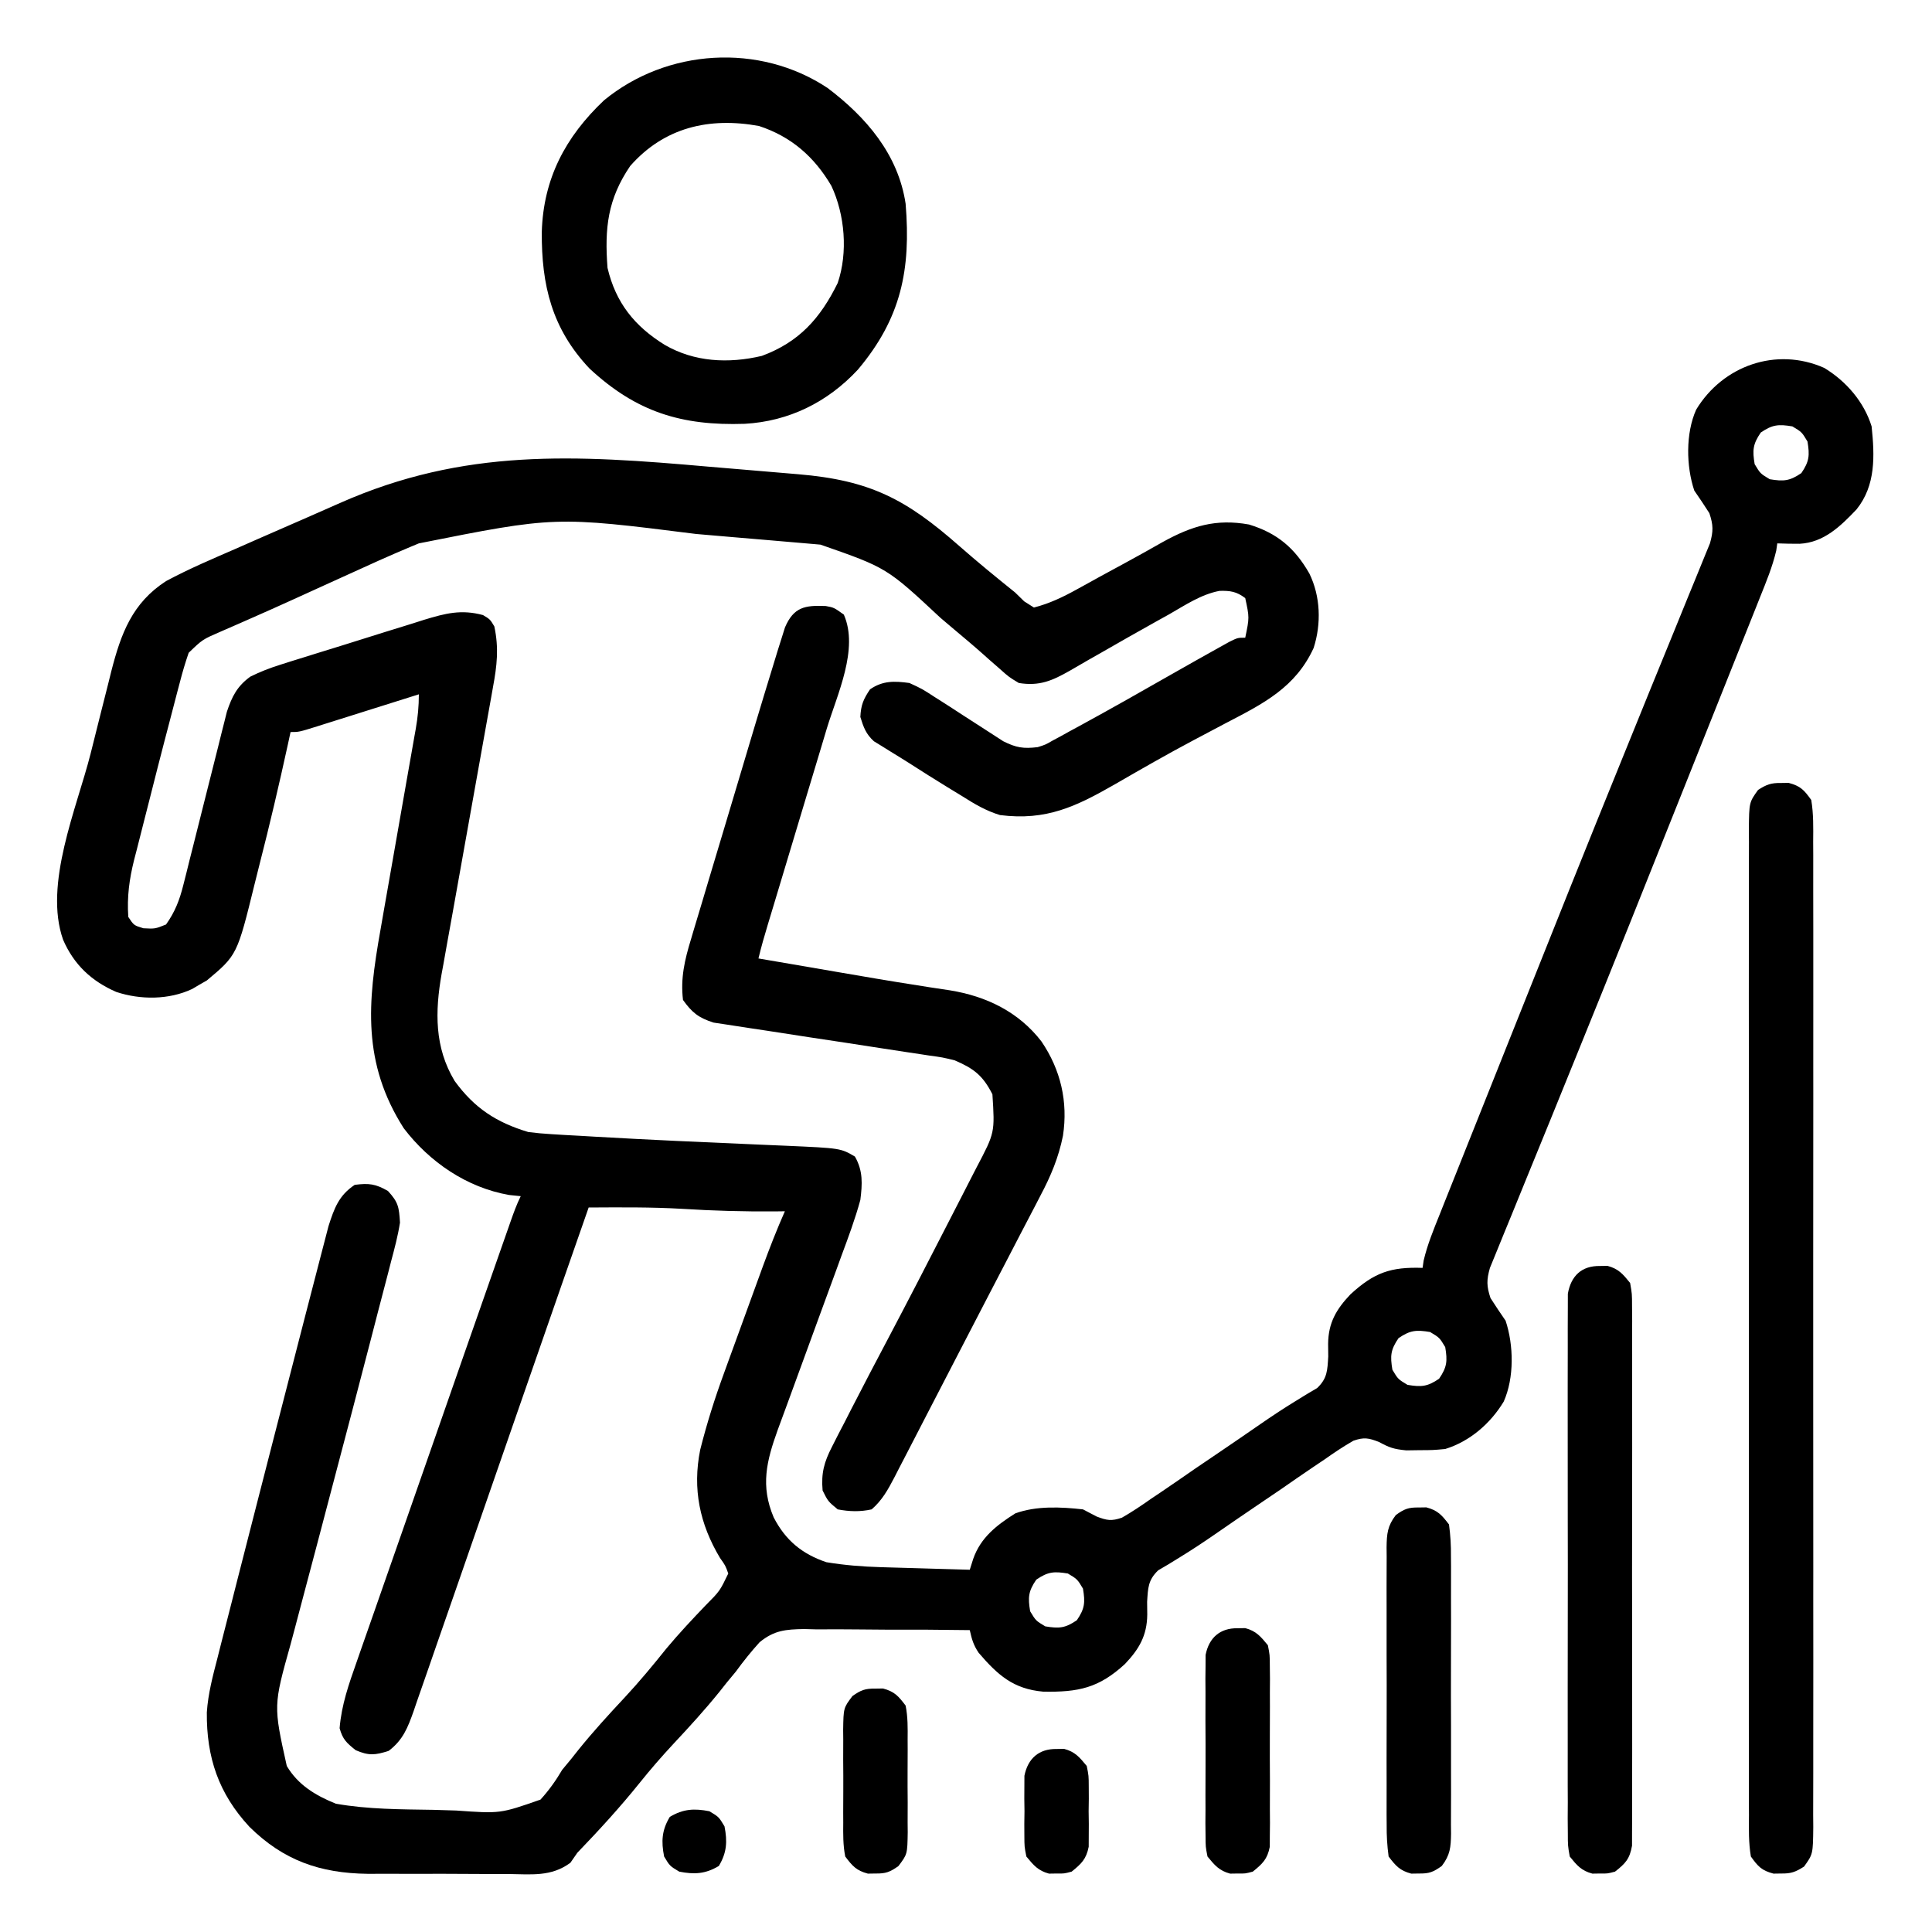 <svg version="1.1" xmlns="http://www.w3.org/2000/svg" width="512" height="512" class="icon">
<path d="M0 0 C5.825 3.52 10.545 8.99 12.562 15.5 C13.368 23.336 13.687 31.119 8.562 37.5 C4.312 41.964 -0.098 46.28 -6.52 46.605 C-8.492 46.623 -10.466 46.567 -12.438 46.5 C-12.53 47.136 -12.622 47.771 -12.716 48.426 C-13.716 52.689 -15.345 56.623 -16.975 60.68 C-17.342 61.604 -17.709 62.528 -18.087 63.48 C-19.314 66.565 -20.548 69.648 -21.781 72.73 C-22.655 74.923 -23.529 77.115 -24.402 79.308 C-26.269 83.994 -28.139 88.679 -30.011 93.363 C-32.45 99.466 -34.884 105.571 -37.316 111.677 C-46.634 135.066 -55.982 158.443 -65.465 181.766 C-66.654 184.69 -67.841 187.614 -69.027 190.539 C-69.788 192.415 -70.549 194.291 -71.311 196.167 C-71.678 197.072 -72.045 197.977 -72.423 198.91 C-74.58 204.223 -76.749 209.53 -78.928 214.834 C-80.261 218.086 -81.584 221.343 -82.904 224.602 C-83.512 226.094 -84.124 227.584 -84.741 229.073 C-85.574 231.084 -86.391 233.1 -87.204 235.119 C-87.892 236.799 -87.892 236.799 -88.594 238.512 C-89.506 241.741 -89.487 243.347 -88.438 246.5 C-87.142 248.525 -85.81 250.527 -84.438 252.5 C-82.284 258.961 -82.124 267.642 -84.938 273.938 C-88.454 279.757 -93.928 284.492 -100.438 286.5 C-103.707 286.801 -103.707 286.801 -107.25 286.812 C-108.411 286.829 -109.573 286.846 -110.77 286.863 C-114.169 286.527 -115.216 286.129 -118.043 284.617 C-120.781 283.569 -121.963 283.336 -124.764 284.304 C-127.429 285.829 -129.915 287.497 -132.422 289.27 C-133.359 289.898 -134.296 290.527 -135.261 291.175 C-138.255 293.195 -141.221 295.252 -144.188 297.312 C-146.167 298.658 -148.149 300.001 -150.133 301.342 C-153.922 303.906 -157.694 306.493 -161.455 309.098 C-164.419 311.143 -167.396 313.128 -170.467 315.007 C-171.555 315.679 -172.644 316.351 -173.766 317.043 C-174.667 317.573 -175.568 318.103 -176.497 318.649 C-179.208 321.235 -179.205 323.336 -179.438 327 C-179.426 328.116 -179.414 329.233 -179.402 330.383 C-179.465 335.936 -181.547 339.507 -185.305 343.469 C-192.222 349.838 -197.632 350.981 -206.992 350.805 C-214.91 350.105 -219.043 346.386 -224.09 340.5 C-225.473 338.447 -225.908 336.888 -226.438 334.5 C-233.821 334.389 -241.203 334.357 -248.587 334.378 C-251.096 334.376 -253.606 334.356 -256.115 334.318 C-259.733 334.267 -263.346 334.28 -266.965 334.305 C-268.634 334.26 -268.634 334.26 -270.337 334.215 C-275.232 334.304 -278.261 334.537 -282.127 337.703 C-284.402 340.211 -286.448 342.763 -288.438 345.5 C-289.638 346.948 -289.638 346.948 -290.863 348.426 C-291.486 349.213 -292.109 350.001 -292.75 350.812 C-296.641 355.627 -300.768 360.149 -304.995 364.663 C-308.113 368.011 -311.073 371.43 -313.938 375 C-319.119 381.449 -324.703 387.54 -330.438 393.5 C-331.043 394.373 -331.648 395.246 -332.272 396.145 C-337.371 399.939 -342.695 399.193 -348.883 399.129 C-350.217 399.13 -351.551 399.132 -352.885 399.136 C-355.681 399.139 -358.477 399.124 -361.272 399.097 C-364.826 399.063 -368.379 399.069 -371.933 399.088 C-374.691 399.098 -377.448 399.089 -380.205 399.074 C-382.143 399.067 -384.081 399.074 -386.019 399.081 C-398.661 398.915 -408.318 395.532 -417.344 386.617 C-425.515 377.788 -428.736 368.234 -428.625 356.282 C-428.29 351.32 -427.038 346.625 -425.789 341.824 C-425.505 340.693 -425.221 339.561 -424.928 338.396 C-423.985 334.657 -423.024 330.922 -422.062 327.188 C-421.564 325.229 -421.066 323.27 -420.569 321.311 C-418.788 314.292 -416.989 307.278 -415.181 300.267 C-413.786 294.854 -412.396 289.441 -411.009 284.027 C-408.778 275.326 -406.534 266.628 -404.284 257.932 C-403.688 255.629 -403.095 253.325 -402.502 251.021 C-401.565 247.381 -400.621 243.744 -399.671 240.107 C-399.322 238.767 -398.976 237.427 -398.631 236.086 C-398.158 234.243 -397.675 232.403 -397.192 230.563 C-396.925 229.532 -396.657 228.5 -396.381 227.437 C-394.858 222.696 -393.648 219.307 -389.438 216.5 C-385.695 216.012 -383.917 216.223 -380.625 218.125 C-377.855 221.132 -377.692 222.422 -377.438 226.5 C-377.974 229.962 -378.867 233.309 -379.77 236.691 C-380.033 237.717 -380.297 238.743 -380.568 239.799 C-381.451 243.223 -382.351 246.643 -383.25 250.062 C-383.874 252.473 -384.496 254.883 -385.118 257.294 C-388.402 269.999 -391.748 282.688 -395.096 295.376 C-396.543 300.858 -397.984 306.342 -399.425 311.825 C-400.63 316.407 -401.845 320.986 -403.066 325.564 C-403.834 328.448 -404.595 331.334 -405.354 334.221 C-405.708 335.559 -406.065 336.897 -406.425 338.233 C-410.989 354.499 -410.989 354.499 -407.438 370.5 C-404.457 375.543 -399.785 378.338 -394.438 380.5 C-385.904 382.007 -377.247 381.986 -368.605 382.125 C-366.58 382.167 -364.555 382.228 -362.531 382.309 C-350.865 383.143 -350.865 383.143 -340.201 379.412 C-337.917 376.891 -336.163 374.424 -334.438 371.5 C-333.237 370.052 -333.237 370.052 -332.012 368.574 C-331.389 367.787 -330.766 366.999 -330.125 366.188 C-326.234 361.373 -322.107 356.851 -317.88 352.337 C-313.986 348.156 -310.378 343.8 -306.809 339.34 C-303.505 335.383 -299.986 331.637 -296.422 327.914 C-292.688 324.159 -292.688 324.159 -290.438 319.5 C-291.188 317.4 -291.188 317.4 -292.625 315.375 C-298.013 306.366 -299.957 297.104 -297.882 286.72 C-296.126 279.756 -294.007 273.032 -291.531 266.293 C-291.165 265.283 -290.799 264.274 -290.422 263.233 C-289.655 261.121 -288.885 259.009 -288.113 256.899 C-286.935 253.68 -285.766 250.459 -284.598 247.236 C-283.847 245.172 -283.096 243.107 -282.344 241.043 C-281.997 240.089 -281.65 239.134 -281.292 238.151 C-279.477 233.199 -277.57 228.325 -275.438 223.5 C-276.714 223.517 -276.714 223.517 -278.016 223.535 C-286.233 223.596 -294.388 223.375 -302.591 222.856 C-310.87 222.371 -319.148 222.457 -327.438 222.5 C-329.584 228.646 -331.73 234.791 -333.875 240.938 C-334.208 241.893 -334.542 242.848 -334.885 243.832 C-339.161 256.081 -343.423 268.335 -347.665 280.597 C-350.483 288.739 -353.308 296.878 -356.14 305.015 C-358.026 310.434 -359.907 315.855 -361.781 321.278 C-363.719 326.888 -365.67 332.493 -367.628 338.095 C-368.371 340.225 -369.109 342.356 -369.843 344.488 C-370.86 347.44 -371.891 350.387 -372.926 353.332 C-373.223 354.206 -373.52 355.079 -373.826 355.979 C-375.371 360.327 -376.635 363.624 -380.438 366.5 C-384.031 367.647 -385.705 367.816 -389.188 366.312 C-391.603 364.367 -392.611 363.476 -393.438 360.5 C-392.935 354.303 -390.992 348.79 -388.93 342.953 C-388.572 341.926 -388.215 340.898 -387.847 339.84 C-386.675 336.474 -385.494 333.112 -384.312 329.75 C-383.492 327.4 -382.672 325.05 -381.853 322.699 C-380.186 317.92 -378.515 313.142 -376.841 308.365 C-374.674 302.179 -372.517 295.991 -370.363 289.801 C-367.031 280.226 -363.69 270.654 -360.342 261.084 C-359.727 259.328 -359.113 257.571 -358.498 255.814 C-356.645 250.515 -354.79 245.217 -352.933 239.919 C-352.358 238.279 -351.783 236.639 -351.209 234.998 C-350.424 232.758 -349.638 230.517 -348.852 228.277 C-348.62 227.615 -348.389 226.953 -348.15 226.27 C-347.335 223.954 -346.537 221.699 -345.438 219.5 C-346.452 219.396 -347.466 219.291 -348.512 219.184 C-359.724 217.231 -369.611 210.456 -376.438 201.5 C-387.464 184.22 -386.05 168.139 -382.594 148.844 C-382.301 147.167 -382.01 145.49 -381.719 143.812 C-380.959 139.433 -380.186 135.055 -379.411 130.678 C-378.168 123.647 -376.941 116.613 -375.716 109.578 C-375.287 107.129 -374.854 104.681 -374.42 102.233 C-374.157 100.735 -373.894 99.238 -373.631 97.74 C-373.509 97.063 -373.388 96.385 -373.262 95.687 C-372.714 92.54 -372.438 89.714 -372.438 86.5 C-373.876 86.954 -373.876 86.954 -375.343 87.418 C-378.894 88.539 -382.447 89.656 -386 90.772 C-387.538 91.256 -389.077 91.741 -390.615 92.228 C-392.823 92.925 -395.032 93.619 -397.242 94.312 C-397.932 94.531 -398.621 94.75 -399.332 94.975 C-404.21 96.5 -404.21 96.5 -406.438 96.5 C-406.67 97.572 -406.902 98.643 -407.141 99.748 C-409.474 110.43 -411.958 121.064 -414.682 131.654 C-415.106 133.317 -415.523 134.983 -415.932 136.65 C-420.587 155.597 -420.587 155.597 -428.633 162.34 C-429.27 162.702 -429.906 163.064 -430.562 163.438 C-431.525 164.008 -431.525 164.008 -432.508 164.59 C-438.664 167.494 -446.215 167.499 -452.625 165.375 C-459.194 162.522 -463.861 158.128 -466.715 151.543 C-471.906 136.869 -463.097 116.667 -459.449 102.309 C-458.497 98.549 -457.558 94.785 -456.619 91.021 C-456.009 88.609 -455.397 86.197 -454.785 83.785 C-454.509 82.67 -454.233 81.556 -453.948 80.407 C-451.373 70.384 -448.405 62.312 -439.438 56.5 C-433.323 53.216 -426.923 50.514 -420.562 47.75 C-418.757 46.955 -416.951 46.158 -415.146 45.361 C-410.718 43.409 -406.282 41.476 -401.843 39.548 C-399.02 38.318 -396.205 37.071 -393.39 35.823 C-360.354 21.186 -330.981 23.065 -295.732 26.165 C-292.469 26.448 -289.205 26.719 -285.941 26.989 C-282.759 27.253 -279.578 27.524 -276.397 27.797 C-274.898 27.925 -273.398 28.052 -271.898 28.177 C-252.83 29.781 -243.318 34.779 -229.172 47.234 C-224.369 51.458 -219.423 55.494 -214.438 59.5 C-213.636 60.282 -212.834 61.065 -212.008 61.871 C-210.736 62.677 -210.736 62.677 -209.438 63.5 C-205.334 62.449 -201.787 60.75 -198.094 58.707 C-197.102 58.162 -196.109 57.617 -195.087 57.055 C-194.048 56.48 -193.008 55.905 -191.938 55.312 C-189.775 54.137 -187.612 52.963 -185.449 51.789 C-182.016 49.919 -178.599 48.029 -175.207 46.086 C-167.533 41.872 -161.204 39.925 -152.438 41.5 C-144.966 43.773 -140.28 47.756 -136.438 54.5 C-133.472 60.566 -133.256 67.822 -135.312 74.223 C-140.095 84.653 -148.572 88.941 -158.438 94.062 C-160.76 95.288 -163.082 96.516 -165.402 97.746 C-166.281 98.211 -166.281 98.211 -167.177 98.685 C-174.137 102.377 -180.968 106.293 -187.787 110.237 C-198.212 116.211 -206.101 120.072 -218.438 118.5 C-222.16 117.369 -225.163 115.579 -228.438 113.5 C-229.722 112.716 -231.007 111.934 -232.293 111.152 C-235.759 109.03 -239.19 106.858 -242.611 104.663 C-244.194 103.655 -245.793 102.673 -247.395 101.695 C-248.192 101.198 -248.99 100.7 -249.812 100.188 C-250.48 99.779 -251.148 99.37 -251.836 98.949 C-253.955 97.032 -254.606 95.208 -255.438 92.5 C-255.284 89.357 -254.637 87.795 -252.875 85.188 C-249.496 82.848 -246.385 82.962 -242.438 83.5 C-239.054 85.061 -239.054 85.061 -235.742 87.219 C-235.146 87.596 -234.55 87.973 -233.936 88.362 C-232.05 89.558 -230.181 90.776 -228.312 92 C-226.436 93.222 -224.558 94.438 -222.667 95.638 C-220.957 96.724 -219.259 97.831 -217.562 98.939 C-214.125 100.656 -212.222 100.953 -208.438 100.5 C-206.36 99.846 -206.36 99.846 -204.504 98.77 C-203.784 98.385 -203.064 98.001 -202.322 97.604 C-201.556 97.178 -200.79 96.752 -200 96.312 C-199.186 95.872 -198.372 95.431 -197.533 94.978 C-188.92 90.288 -180.393 85.438 -171.875 80.578 C-168.05 78.407 -164.22 76.245 -160.375 74.109 C-159.477 73.609 -158.578 73.108 -157.652 72.593 C-155.438 71.5 -155.438 71.5 -153.438 71.5 C-152.323 66.152 -152.323 66.152 -153.438 61 C-155.765 59.254 -157.375 59.019 -160.256 59.089 C-165.135 60.008 -169.365 62.875 -173.625 65.312 C-174.674 65.895 -175.723 66.477 -176.804 67.077 C-181.965 69.946 -187.09 72.873 -192.211 75.812 C-193.105 76.319 -194 76.826 -194.921 77.348 C-196.598 78.301 -198.268 79.266 -199.928 80.247 C-204.569 82.884 -207.958 84.392 -213.438 83.5 C-216.07 81.918 -216.07 81.918 -218.562 79.688 C-219.504 78.866 -220.445 78.045 -221.414 77.199 C-221.906 76.759 -222.397 76.318 -222.903 75.865 C-225.536 73.523 -228.242 71.269 -230.938 69 C-232.035 68.069 -233.133 67.138 -234.23 66.207 C-248.417 52.968 -248.417 52.968 -265.991 46.836 C-266.985 46.748 -266.985 46.748 -267.998 46.658 C-270.199 46.464 -272.4 46.277 -274.602 46.09 C-276.152 45.957 -277.702 45.824 -279.252 45.691 C-282.518 45.411 -285.785 45.135 -289.052 44.861 C-292.354 44.583 -295.654 44.299 -298.955 44.009 C-336.312 39.309 -336.312 39.309 -372.438 46.5 C-373.156 46.799 -373.875 47.098 -374.615 47.406 C-380.193 49.739 -385.693 52.229 -391.188 54.75 C-392.867 55.513 -394.547 56.276 -396.228 57.038 C-399.498 58.521 -402.765 60.008 -406.032 61.499 C-409.758 63.196 -413.497 64.862 -417.246 66.508 C-418.182 66.92 -419.117 67.332 -420.081 67.757 C-421.716 68.476 -423.354 69.19 -424.993 69.899 C-429.777 71.97 -429.777 71.97 -433.438 75.5 C-434.333 78.101 -435.082 80.617 -435.762 83.273 C-435.972 84.063 -436.182 84.852 -436.398 85.665 C-437.089 88.274 -437.764 90.887 -438.438 93.5 C-438.915 95.323 -439.392 97.147 -439.87 98.97 C-441.106 103.714 -442.316 108.464 -443.514 113.217 C-444.01 115.175 -444.509 117.131 -445.012 119.086 C-445.753 121.964 -446.481 124.845 -447.207 127.727 C-447.544 129.024 -447.544 129.024 -447.889 130.347 C-449.178 135.54 -449.804 140.144 -449.438 145.5 C-447.956 147.736 -447.956 147.736 -445.438 148.5 C-442.341 148.664 -442.341 148.664 -439.438 147.5 C-437.059 144.165 -435.846 141.006 -434.859 137.055 C-434.589 135.99 -434.319 134.925 -434.04 133.829 C-433.759 132.689 -433.477 131.549 -433.188 130.375 C-432.738 128.606 -432.738 128.606 -432.28 126.8 C-431.325 123.035 -430.38 119.268 -429.438 115.5 C-428.197 110.539 -426.945 105.581 -425.688 100.625 C-425.406 99.485 -425.125 98.346 -424.835 97.171 C-424.565 96.107 -424.294 95.042 -424.016 93.945 C-423.783 93.012 -423.55 92.079 -423.31 91.118 C-421.963 87.077 -420.577 84.32 -417.077 81.802 C-414.476 80.519 -411.972 79.545 -409.208 78.675 C-408.189 78.351 -407.171 78.028 -406.122 77.695 C-405.033 77.357 -403.943 77.02 -402.82 76.672 C-401.69 76.319 -400.559 75.965 -399.395 75.601 C-397.007 74.858 -394.618 74.119 -392.228 73.383 C-388.578 72.255 -384.936 71.105 -381.293 69.953 C-378.969 69.233 -376.645 68.514 -374.32 67.797 C-372.692 67.278 -372.692 67.278 -371.031 66.749 C-365.384 65.036 -361.197 63.944 -355.438 65.5 C-353.562 66.625 -353.562 66.625 -352.438 68.5 C-351.201 74.254 -351.733 78.919 -352.793 84.597 C-353.027 85.923 -353.027 85.923 -353.265 87.276 C-353.604 89.186 -353.947 91.095 -354.295 93.003 C-354.847 96.029 -355.385 99.057 -355.92 102.085 C-356.866 107.427 -357.824 112.765 -358.786 118.104 C-360.323 126.64 -361.851 135.178 -363.364 143.718 C-363.893 146.691 -364.432 149.662 -364.972 152.633 C-365.3 154.47 -365.626 156.307 -365.953 158.144 C-366.104 158.961 -366.255 159.778 -366.411 160.62 C-368.157 170.58 -368.322 180.036 -362.961 188.957 C-357.737 196.149 -351.893 199.964 -343.438 202.5 C-341.421 202.76 -339.393 202.944 -337.363 203.062 C-336.159 203.136 -334.954 203.21 -333.713 203.285 C-332.405 203.356 -331.097 203.427 -329.75 203.5 C-328.364 203.581 -326.979 203.662 -325.594 203.744 C-311.369 204.565 -297.133 205.195 -282.898 205.803 C-282.005 205.842 -281.111 205.881 -280.191 205.921 C-278.526 205.994 -276.861 206.065 -275.196 206.133 C-260.674 206.776 -260.674 206.776 -256.875 209 C-254.694 212.793 -254.907 216.279 -255.438 220.5 C-256.803 225.497 -258.592 230.319 -260.398 235.168 C-260.911 236.575 -261.421 237.983 -261.931 239.391 C-263.269 243.077 -264.624 246.757 -265.983 250.436 C-267.361 254.175 -268.723 257.918 -270.086 261.662 C-271.62 265.874 -273.156 270.086 -274.704 274.293 C-274.94 274.934 -275.176 275.576 -275.418 276.236 C-276.053 277.961 -276.688 279.685 -277.324 281.409 C-280.318 289.719 -281.941 296.271 -278.406 304.617 C-275.261 310.729 -270.849 314.337 -264.438 316.5 C-259.6 317.304 -254.872 317.674 -249.973 317.816 C-248.955 317.848 -248.955 317.848 -247.918 317.879 C-245.778 317.944 -243.639 318.003 -241.5 318.062 C-240.038 318.106 -238.577 318.149 -237.115 318.193 C-233.556 318.3 -229.997 318.401 -226.438 318.5 C-226.138 317.551 -225.839 316.603 -225.53 315.626 C-223.551 309.964 -219.342 306.705 -214.375 303.562 C-208.774 301.522 -202.27 301.854 -196.438 302.5 C-195.232 303.118 -194.032 303.748 -192.837 304.385 C-190.097 305.432 -188.912 305.664 -186.111 304.696 C-183.446 303.171 -180.96 301.503 -178.453 299.73 C-177.516 299.102 -176.579 298.473 -175.614 297.825 C-172.62 295.805 -169.654 293.748 -166.688 291.688 C-164.708 290.342 -162.726 288.999 -160.742 287.658 C-156.953 285.094 -153.181 282.507 -149.42 279.902 C-146.456 277.857 -143.479 275.872 -140.408 273.993 C-139.32 273.321 -138.231 272.649 -137.109 271.957 C-136.208 271.427 -135.307 270.897 -134.378 270.351 C-131.667 267.765 -131.67 265.664 -131.438 262 C-131.449 260.884 -131.461 259.767 -131.473 258.617 C-131.41 253.064 -129.328 249.493 -125.57 245.531 C-119.281 239.741 -114.885 238.214 -106.438 238.5 C-106.345 237.864 -106.253 237.229 -106.159 236.574 C-105.159 232.311 -103.53 228.377 -101.9 224.32 C-101.533 223.396 -101.166 222.472 -100.788 221.52 C-99.561 218.435 -98.327 215.352 -97.094 212.27 C-96.22 210.077 -95.346 207.885 -94.473 205.692 C-92.606 201.006 -90.736 196.321 -88.864 191.637 C-86.425 185.534 -83.991 179.429 -81.559 173.323 C-72.241 149.934 -62.893 126.557 -53.41 103.234 C-52.221 100.31 -51.034 97.386 -49.848 94.461 C-49.087 92.585 -48.326 90.709 -47.564 88.833 C-47.197 87.928 -46.83 87.023 -46.452 86.09 C-44.295 80.777 -42.126 75.47 -39.947 70.166 C-38.614 66.914 -37.291 63.657 -35.971 60.398 C-35.363 58.906 -34.751 57.416 -34.134 55.927 C-33.301 53.916 -32.484 51.9 -31.671 49.881 C-30.983 48.201 -30.983 48.201 -30.281 46.488 C-29.369 43.259 -29.388 41.653 -30.438 38.5 C-31.733 36.475 -33.065 34.473 -34.438 32.5 C-36.591 26.039 -36.751 17.358 -33.938 11.062 C-26.912 -0.564 -12.741 -5.646 0 0 Z M-16.812 17.125 C-18.925 20.212 -19.049 21.828 -18.438 25.5 C-16.938 28 -16.938 28 -14.438 29.5 C-10.766 30.112 -9.149 29.987 -6.062 27.875 C-3.95 24.788 -3.826 23.172 -4.438 19.5 C-5.938 17 -5.938 17 -8.438 15.5 C-12.109 14.888 -13.726 15.013 -16.812 17.125 Z M-112.812 257.125 C-114.925 260.212 -115.049 261.828 -114.438 265.5 C-112.938 268 -112.938 268 -110.438 269.5 C-106.766 270.112 -105.149 269.987 -102.062 267.875 C-99.95 264.788 -99.826 263.172 -100.438 259.5 C-101.938 257 -101.938 257 -104.438 255.5 C-108.109 254.888 -109.726 255.013 -112.812 257.125 Z M-208.812 321.125 C-210.925 324.212 -211.049 325.828 -210.438 329.5 C-208.938 332 -208.938 332 -206.438 333.5 C-202.766 334.112 -201.149 333.987 -198.062 331.875 C-195.95 328.788 -195.826 327.172 -196.438 323.5 C-197.938 321 -197.938 321 -200.438 319.5 C-204.109 318.888 -205.726 319.013 -208.812 321.125 Z " fill="#000000" transform="translate(483.438,97.5)"/>
<path d="M0 0 C2.168 0.398 2.168 0.398 4.793 2.273 C8.803 11.387 3.042 23.388 0.293 32.422 C-0.197 34.057 -0.687 35.692 -1.175 37.328 C-2.456 41.606 -3.747 45.881 -5.041 50.156 C-6.358 54.512 -7.665 58.871 -8.973 63.23 C-10.442 68.128 -11.912 73.025 -13.39 77.919 C-13.614 78.662 -13.838 79.405 -14.069 80.17 C-14.486 81.552 -14.904 82.934 -15.323 84.316 C-16.231 87.328 -17.109 90.336 -17.832 93.398 C-16.892 93.559 -15.952 93.72 -14.984 93.886 C-14.357 93.993 -13.73 94.1 -13.083 94.211 C-11.661 94.454 -10.239 94.698 -8.817 94.941 C-4.86 95.618 -0.902 96.298 3.054 96.982 C10.117 98.202 17.178 99.415 24.262 100.512 C25.286 100.675 26.311 100.838 27.367 101.007 C29.204 101.298 31.044 101.577 32.885 101.841 C42.545 103.403 51.128 107.545 57.168 115.398 C62.262 122.9 64.24 131.353 62.865 140.386 C61.688 146.187 59.667 151.012 56.906 156.227 C56.483 157.046 56.061 157.865 55.625 158.708 C54.253 161.36 52.867 164.004 51.48 166.648 C50.524 168.491 49.569 170.333 48.614 172.176 C46.703 175.864 44.786 179.548 42.863 183.229 C40.493 187.771 38.138 192.32 35.793 196.875 C32.794 202.698 29.783 208.514 26.762 214.326 C25.213 217.311 23.673 220.3 22.133 223.289 C21.228 225.034 20.323 226.779 19.418 228.523 C18.826 229.679 18.826 229.679 18.222 230.859 C16.507 234.145 14.973 236.956 12.168 239.398 C9.1 240.076 6.249 239.988 3.168 239.398 C0.605 237.273 0.605 237.273 -0.832 234.398 C-1.233 229.775 -0.444 226.893 1.66 222.793 C2.472 221.191 2.472 221.191 3.301 219.557 C3.876 218.453 4.451 217.348 5.043 216.211 C5.847 214.63 5.847 214.63 6.668 213.018 C10.03 206.439 13.479 199.906 16.926 193.371 C21.945 183.855 26.88 174.298 31.785 164.723 C33.193 161.975 34.604 159.23 36.016 156.484 C36.921 154.719 37.826 152.953 38.73 151.188 C39.357 149.97 39.357 149.97 39.996 148.729 C44.822 139.556 44.822 139.556 44.168 129.398 C41.619 124.395 39.253 122.588 34.168 120.398 C30.905 119.602 30.905 119.602 27.416 119.127 C26.769 119.028 26.123 118.928 25.457 118.825 C24.065 118.612 22.672 118.402 21.278 118.197 C19.069 117.87 16.863 117.529 14.657 117.184 C8.388 116.205 2.116 115.248 -4.159 114.311 C-8.007 113.734 -11.852 113.138 -15.695 112.53 C-17.155 112.303 -18.616 112.084 -20.079 111.873 C-22.126 111.576 -24.167 111.255 -26.209 110.928 C-27.37 110.753 -28.531 110.578 -29.728 110.397 C-33.702 109.119 -35.394 107.792 -37.832 104.398 C-38.513 98.593 -37.392 93.774 -35.692 88.245 C-35.465 87.473 -35.237 86.701 -35.003 85.906 C-34.253 83.374 -33.488 80.847 -32.723 78.32 C-32.193 76.545 -31.665 74.769 -31.137 72.993 C-29.748 68.326 -28.345 63.662 -26.94 59 C-25.803 55.22 -24.675 51.436 -23.548 47.653 C-22.193 43.103 -20.833 38.555 -19.473 34.008 C-19.218 33.155 -18.962 32.302 -18.7 31.424 C-17.097 26.075 -15.475 20.734 -13.832 15.398 C-13.458 14.172 -13.084 12.946 -12.698 11.683 C-12.358 10.607 -12.018 9.531 -11.667 8.423 C-11.381 7.512 -11.096 6.601 -10.802 5.662 C-8.488 0.261 -5.501 -0.233 0 0 Z " fill="#000000" transform="translate(218.832,160.602)"/>
<path d="M0 0 C0.66 -0.01 1.32 -0.021 2 -0.031 C5.15 0.805 6.076 1.817 8 4.5 C8.62 8.186 8.539 11.854 8.508 15.584 C8.517 17.3 8.517 17.3 8.527 19.051 C8.54 22.227 8.535 25.402 8.523 28.578 C8.514 32.002 8.528 35.427 8.539 38.852 C8.557 45.561 8.553 52.27 8.541 58.979 C8.532 64.431 8.531 69.883 8.535 75.335 C8.536 76.11 8.536 76.886 8.537 77.684 C8.538 79.26 8.54 80.835 8.541 82.41 C8.552 97.186 8.539 111.962 8.518 126.738 C8.5 139.422 8.503 152.105 8.521 164.789 C8.543 179.512 8.551 194.234 8.539 208.957 C8.538 210.526 8.537 212.096 8.535 213.665 C8.535 214.437 8.534 215.21 8.533 216.005 C8.53 221.452 8.536 226.898 8.545 232.344 C8.556 238.98 8.553 245.616 8.532 252.252 C8.522 255.638 8.517 259.025 8.531 262.412 C8.542 266.08 8.528 269.748 8.508 273.416 C8.517 274.491 8.526 275.566 8.535 276.674 C8.459 283.86 8.459 283.86 6.093 287.16 C3.839 288.603 2.657 289.042 0 289 C-0.66 289.01 -1.32 289.021 -2 289.031 C-5.15 288.195 -6.076 287.183 -8 284.5 C-8.62 280.814 -8.539 277.146 -8.508 273.416 C-8.514 272.272 -8.52 271.128 -8.527 269.949 C-8.54 266.773 -8.535 263.598 -8.523 260.422 C-8.514 256.998 -8.528 253.573 -8.539 250.148 C-8.557 243.439 -8.553 236.73 -8.541 230.021 C-8.532 224.569 -8.531 219.117 -8.535 213.665 C-8.536 212.89 -8.536 212.114 -8.537 211.316 C-8.538 209.74 -8.54 208.165 -8.541 206.59 C-8.552 191.814 -8.539 177.038 -8.518 162.262 C-8.5 149.578 -8.503 136.895 -8.521 124.211 C-8.543 109.488 -8.551 94.766 -8.539 80.043 C-8.538 78.474 -8.537 76.904 -8.535 75.335 C-8.535 74.563 -8.534 73.79 -8.533 72.995 C-8.53 67.548 -8.536 62.102 -8.545 56.656 C-8.556 50.02 -8.553 43.384 -8.532 36.748 C-8.522 33.362 -8.517 29.975 -8.531 26.588 C-8.542 22.92 -8.528 19.252 -8.508 15.584 C-8.517 14.509 -8.526 13.434 -8.535 12.326 C-8.459 5.14 -8.459 5.14 -6.093 1.84 C-3.839 0.397 -2.657 -0.042 0 0 Z " fill="#000000" transform="translate(472,207.5)"/>
<path d="M0 0 C10.239 7.733 18.727 17.597 20.688 30.688 C22.117 48.133 19.505 61.041 8.031 74.652 C0.025 83.281 -10.261 88.355 -21.969 89.004 C-38.655 89.563 -50.643 85.898 -63.062 74.375 C-73.055 63.816 -75.827 52.269 -75.732 38.157 C-75.321 24.035 -69.475 12.959 -59.25 3.281 C-42.593 -10.421 -18.05 -11.979 0 0 Z M-52.312 20.688 C-58.269 29.46 -59.121 37.153 -58.312 47.688 C-56.129 56.934 -51.154 63.119 -43.188 68.062 C-35.327 72.642 -26.264 73.093 -17.418 71.004 C-7.534 67.345 -1.917 61.051 2.688 51.688 C5.441 43.612 4.593 33.568 1.008 25.934 C-3.514 18.24 -9.614 12.887 -18.168 10.078 C-31.41 7.666 -43.323 10.46 -52.312 20.688 Z " fill="#000000" transform="translate(219.312,23.312)"/>
<path d="M0 0 C0.66 -0.01 1.32 -0.021 2 -0.031 C4.944 0.751 6.096 2.148 8 4.5 C8.503 7.355 8.503 7.355 8.508 10.725 C8.525 12.643 8.525 12.643 8.542 14.599 C8.534 16.014 8.526 17.429 8.518 18.844 C8.523 20.335 8.53 21.827 8.539 23.319 C8.557 27.368 8.55 31.417 8.537 35.467 C8.527 39.704 8.537 43.941 8.543 48.178 C8.55 55.293 8.541 62.408 8.521 69.523 C8.5 77.751 8.507 85.978 8.529 94.206 C8.547 101.268 8.55 108.331 8.539 115.393 C8.533 119.612 8.532 123.831 8.545 128.05 C8.557 132.016 8.549 135.982 8.526 139.948 C8.52 141.404 8.522 142.86 8.531 144.316 C8.542 146.302 8.525 148.289 8.508 150.275 C8.506 151.387 8.505 152.499 8.503 153.645 C7.885 157.152 6.765 158.328 4 160.5 C2 161.031 2 161.031 0 161 C-0.66 161.01 -1.32 161.021 -2 161.031 C-4.944 160.249 -6.096 158.852 -8 156.5 C-8.503 153.645 -8.503 153.645 -8.508 150.275 C-8.519 148.997 -8.53 147.718 -8.542 146.401 C-8.534 144.986 -8.526 143.571 -8.518 142.156 C-8.523 140.665 -8.53 139.173 -8.539 137.681 C-8.557 133.632 -8.55 129.583 -8.537 125.533 C-8.527 121.296 -8.537 117.059 -8.543 112.822 C-8.55 105.707 -8.541 98.592 -8.521 91.477 C-8.5 83.249 -8.507 75.022 -8.529 66.794 C-8.547 59.732 -8.55 52.669 -8.539 45.607 C-8.533 41.388 -8.532 37.169 -8.545 32.95 C-8.557 28.984 -8.549 25.018 -8.526 21.052 C-8.52 19.596 -8.522 18.14 -8.531 16.684 C-8.542 14.698 -8.525 12.711 -8.508 10.725 C-8.506 9.613 -8.505 8.501 -8.503 7.355 C-7.668 2.617 -4.858 -0.076 0 0 Z " fill="#000000" transform="translate(424,335.5)"/>
<path d="M0 0 C0.66 -0.01 1.32 -0.021 2 -0.031 C5.031 0.774 6.094 2.005 8 4.5 C8.395 7.448 8.547 10.022 8.518 12.969 C8.525 13.821 8.532 14.674 8.539 15.552 C8.556 18.368 8.545 21.184 8.531 24 C8.534 25.958 8.538 27.915 8.543 29.873 C8.549 33.975 8.54 38.077 8.521 42.18 C8.499 47.439 8.512 52.698 8.536 57.957 C8.55 62 8.546 66.042 8.535 70.084 C8.533 72.024 8.536 73.963 8.545 75.902 C8.555 78.612 8.54 81.321 8.518 84.031 C8.526 84.833 8.534 85.636 8.542 86.462 C8.487 90.063 8.311 92.093 6.093 94.996 C3.825 96.626 2.76 97.043 0 97 C-0.66 97.01 -1.32 97.021 -2 97.031 C-5.031 96.226 -6.094 94.995 -8 92.5 C-8.395 89.552 -8.547 86.978 -8.518 84.031 C-8.525 83.179 -8.532 82.326 -8.539 81.448 C-8.556 78.632 -8.545 75.816 -8.531 73 C-8.534 71.042 -8.538 69.085 -8.543 67.127 C-8.549 63.025 -8.54 58.923 -8.521 54.82 C-8.499 49.561 -8.512 44.302 -8.536 39.043 C-8.55 35 -8.546 30.958 -8.535 26.916 C-8.533 24.976 -8.536 23.037 -8.545 21.098 C-8.555 18.388 -8.54 15.679 -8.518 12.969 C-8.526 12.167 -8.534 11.364 -8.542 10.538 C-8.487 6.937 -8.311 4.907 -6.093 2.004 C-3.825 0.374 -2.76 -0.043 0 0 Z " fill="#000000" transform="translate(376,399.5)"/>
<path d="M0 0 C0.66 -0.01 1.32 -0.021 2 -0.031 C4.919 0.744 6.094 2.189 8 4.5 C8.508 7.08 8.508 7.08 8.518 10.031 C8.53 11.139 8.543 12.247 8.556 13.389 C8.548 14.58 8.54 15.772 8.531 17 C8.535 18.228 8.539 19.456 8.543 20.721 C8.546 23.316 8.538 25.912 8.521 28.508 C8.5 32.485 8.521 36.46 8.547 40.438 C8.544 42.958 8.539 45.479 8.531 48 C8.539 49.192 8.547 50.383 8.556 51.611 C8.543 52.719 8.531 53.827 8.518 54.969 C8.513 56.43 8.513 56.43 8.508 57.92 C7.858 61.221 6.585 62.416 4 64.5 C2 65.031 2 65.031 0 65 C-0.66 65.01 -1.32 65.021 -2 65.031 C-4.919 64.256 -6.094 62.811 -8 60.5 C-8.508 57.92 -8.508 57.92 -8.518 54.969 C-8.53 53.861 -8.543 52.753 -8.556 51.611 C-8.548 50.42 -8.54 49.228 -8.531 48 C-8.535 46.772 -8.539 45.544 -8.543 44.279 C-8.546 41.684 -8.538 39.088 -8.521 36.492 C-8.5 32.515 -8.521 28.54 -8.547 24.562 C-8.544 22.042 -8.539 19.521 -8.531 17 C-8.539 15.808 -8.547 14.617 -8.556 13.389 C-8.543 12.281 -8.531 11.173 -8.518 10.031 C-8.514 9.057 -8.511 8.083 -8.508 7.08 C-7.606 2.5 -4.664 -0.073 0 0 Z " fill="#000000" transform="translate(328,431.5)"/>
<path d="M0 0 C0.66 -0.01 1.32 -0.021 2 -0.031 C5.054 0.78 6.091 1.97 8 4.5 C8.601 7.497 8.561 10.451 8.531 13.5 C8.535 14.373 8.539 15.245 8.543 16.145 C8.546 17.987 8.538 19.829 8.521 21.672 C8.5 24.49 8.521 27.306 8.547 30.125 C8.544 31.917 8.539 33.708 8.531 35.5 C8.539 36.342 8.547 37.184 8.556 38.051 C8.462 43.887 8.462 43.887 6.092 47.029 C3.827 48.621 2.739 49.043 0 49 C-0.99 49.015 -0.99 49.015 -2 49.031 C-5.054 48.22 -6.091 47.03 -8 44.5 C-8.601 41.503 -8.561 38.549 -8.531 35.5 C-8.535 34.627 -8.539 33.755 -8.543 32.855 C-8.546 31.013 -8.538 29.171 -8.521 27.328 C-8.5 24.51 -8.521 21.694 -8.547 18.875 C-8.544 17.083 -8.539 15.292 -8.531 13.5 C-8.539 12.658 -8.547 11.816 -8.556 10.949 C-8.462 5.113 -8.462 5.113 -6.092 1.971 C-3.827 0.379 -2.739 -0.043 0 0 Z " fill="#000000" transform="translate(232,447.5)"/>
<path d="M0 0 C0.66 -0.01 1.32 -0.021 2 -0.031 C4.918 0.744 6.093 2.191 8 4.5 C8.518 7.094 8.518 7.094 8.531 10 C8.536 11.052 8.542 12.104 8.547 13.188 C8.531 14.281 8.516 15.374 8.5 16.5 C8.515 17.593 8.531 18.686 8.547 19.812 C8.542 20.864 8.537 21.916 8.531 23 C8.527 23.959 8.522 24.918 8.518 25.906 C7.858 29.213 6.589 30.409 4 32.5 C2 33.031 2 33.031 0 33 C-0.99 33.015 -0.99 33.015 -2 33.031 C-4.918 32.256 -6.093 30.809 -8 28.5 C-8.518 25.906 -8.518 25.906 -8.531 23 C-8.536 21.948 -8.542 20.896 -8.547 19.812 C-8.531 18.719 -8.516 17.626 -8.5 16.5 C-8.515 15.407 -8.531 14.314 -8.547 13.188 C-8.539 11.61 -8.539 11.61 -8.531 10 C-8.527 9.041 -8.522 8.082 -8.518 7.094 C-7.603 2.512 -4.674 -0.073 0 0 Z " fill="#000000" transform="translate(280,463.5)"/>
<path d="M0 0 C2.5 1.5 2.5 1.5 4 4 C4.791 8.021 4.622 10.964 2.5 14.5 C-1.036 16.622 -3.979 16.791 -8 16 C-10.5 14.5 -10.5 14.5 -12 12 C-12.791 7.979 -12.622 5.036 -10.5 1.5 C-6.964 -0.622 -4.021 -0.791 0 0 Z " fill="#000000" transform="translate(188,480)"/>
</svg>

